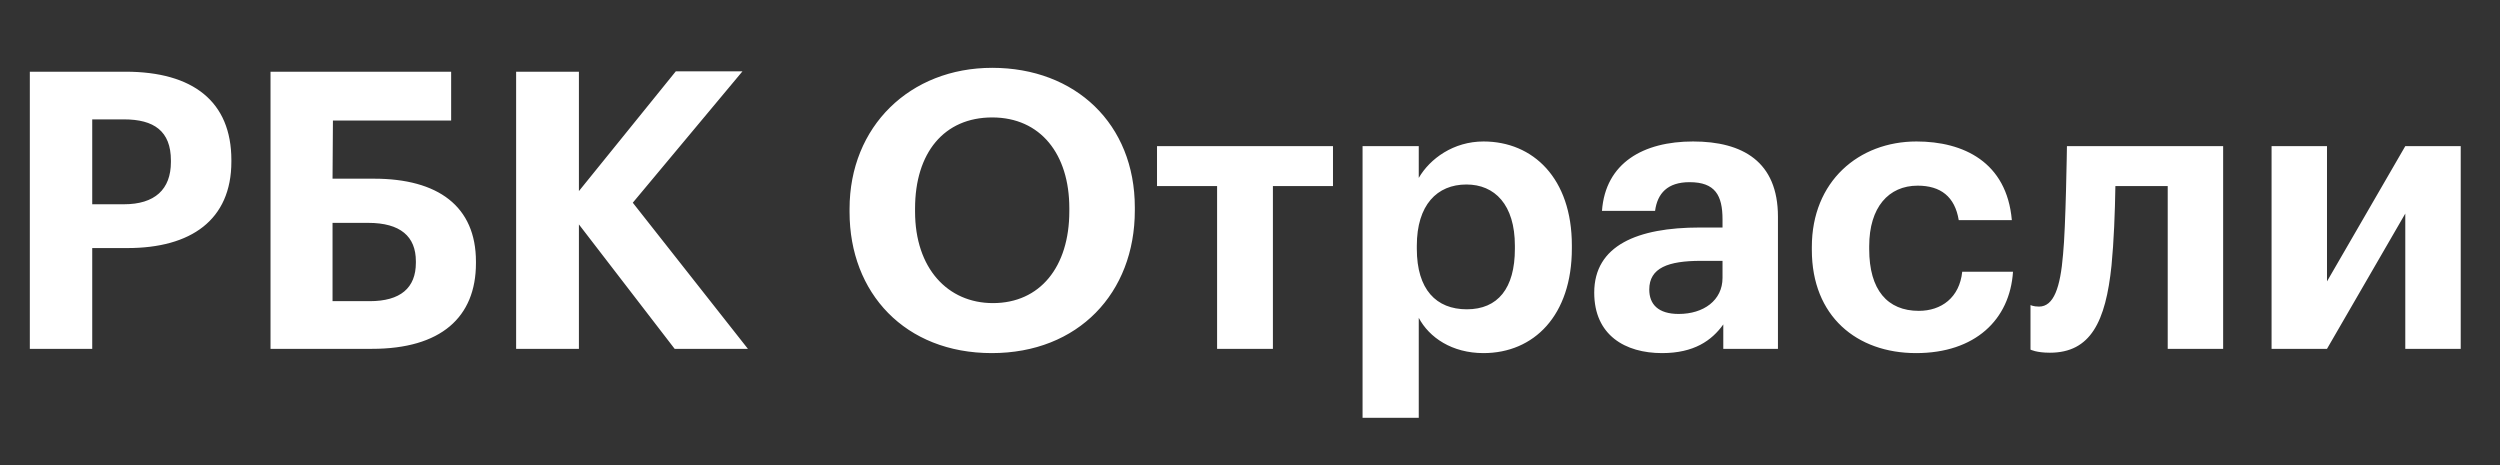 <?xml version="1.0" encoding="UTF-8"?> <svg xmlns="http://www.w3.org/2000/svg" width="129" height="24" viewBox="0 0 129 24" fill="none"><rect x="0" y="0" width="129" height="24" fill="#333333" stroke="none"/><path d="M1.539 18V3.7H6.479C9.959 3.7 11.939 5.24 11.939 8.26V8.34C11.939 11.36 9.839 12.8 6.579 12.8H4.759V18H1.539ZM4.759 10.54H6.399C7.979 10.54 8.819 9.78 8.819 8.36V8.28C8.819 6.76 7.939 6.16 6.399 6.16H4.759V10.54ZM24.559 13.58C24.559 16.38 22.739 18 19.199 18H13.959V3.7H23.279V6.22H17.179L17.159 9.22H19.299C22.599 9.22 24.559 10.64 24.559 13.5V13.58ZM17.159 15.54H19.079C20.659 15.54 21.459 14.86 21.459 13.56V13.48C21.459 12.2 20.659 11.5 18.999 11.5H17.159V15.54ZM26.632 18V3.7H29.872V9.86L34.872 3.68H38.312L32.652 10.46L38.592 18H34.812L29.872 11.58V18H26.632ZM51.177 18.22C46.697 18.22 43.837 15.12 43.837 10.94V10.78C43.837 6.52 46.957 3.5 51.197 3.5C55.497 3.5 58.557 6.4 58.557 10.7V10.86C58.557 15.12 55.637 18.22 51.177 18.22ZM51.237 15.64C53.657 15.64 55.177 13.78 55.177 10.9V10.74C55.177 7.96 53.697 6.06 51.197 6.06C48.717 6.06 47.217 7.88 47.217 10.76V10.92C47.217 13.84 48.897 15.64 51.237 15.64ZM68.782 7.54V9.6H65.682V18H62.802V9.6H59.702V7.54H68.782ZM75.688 15.96C77.288 15.96 78.168 14.88 78.168 12.84V12.68C78.168 10.56 77.128 9.52 75.668 9.52C74.148 9.52 73.108 10.58 73.108 12.68V12.84C73.108 14.94 74.108 15.96 75.688 15.96ZM70.308 21.56V7.54H73.208V9.18C73.788 8.18 75.008 7.3 76.548 7.3C79.108 7.3 81.108 9.2 81.108 12.66V12.82C81.108 16.28 79.148 18.22 76.548 18.22C74.928 18.22 73.748 17.42 73.208 16.4V21.56H70.308ZM86.622 16.2C87.902 16.2 88.882 15.5 88.882 14.34V13.46H87.762C86.082 13.46 85.102 13.82 85.102 14.94C85.102 15.7 85.562 16.2 86.622 16.2ZM85.762 18.22C83.862 18.22 82.262 17.3 82.262 15.1C82.262 12.66 84.502 11.74 87.702 11.74H88.882V11.32C88.882 10.08 88.502 9.4 87.182 9.4C86.042 9.4 85.522 9.98 85.402 10.88H82.662C82.842 8.4 84.802 7.3 87.362 7.3C89.922 7.3 91.742 8.34 91.742 11.18V18H88.922V16.74C88.322 17.58 87.402 18.22 85.762 18.22ZM98.871 18.22C95.811 18.22 93.491 16.32 93.491 12.9V12.74C93.491 9.36 95.911 7.3 98.891 7.3C101.311 7.3 103.551 8.36 103.811 11.36H101.071C100.871 10.14 100.131 9.58 98.951 9.58C97.451 9.58 96.451 10.7 96.451 12.7V12.86C96.451 14.96 97.391 16.04 99.011 16.04C100.171 16.04 101.111 15.36 101.251 14.02H103.871C103.711 16.5 101.911 18.22 98.871 18.22ZM108.954 13.7C108.654 16.6 107.874 18.2 105.774 18.2C105.074 18.2 104.774 18.04 104.774 18.04V15.74C104.774 15.74 104.914 15.82 105.214 15.82C105.974 15.82 106.314 14.84 106.454 13.12C106.594 11.76 106.654 7.54 106.654 7.54H114.714V18H111.854V9.6H109.154C109.134 10.94 109.074 12.48 108.954 13.7ZM120.073 18H117.213V7.54H120.073V14.52L124.113 7.54H126.973V18H124.113V11.02L120.073 18Z" fill="white"></path></svg> 